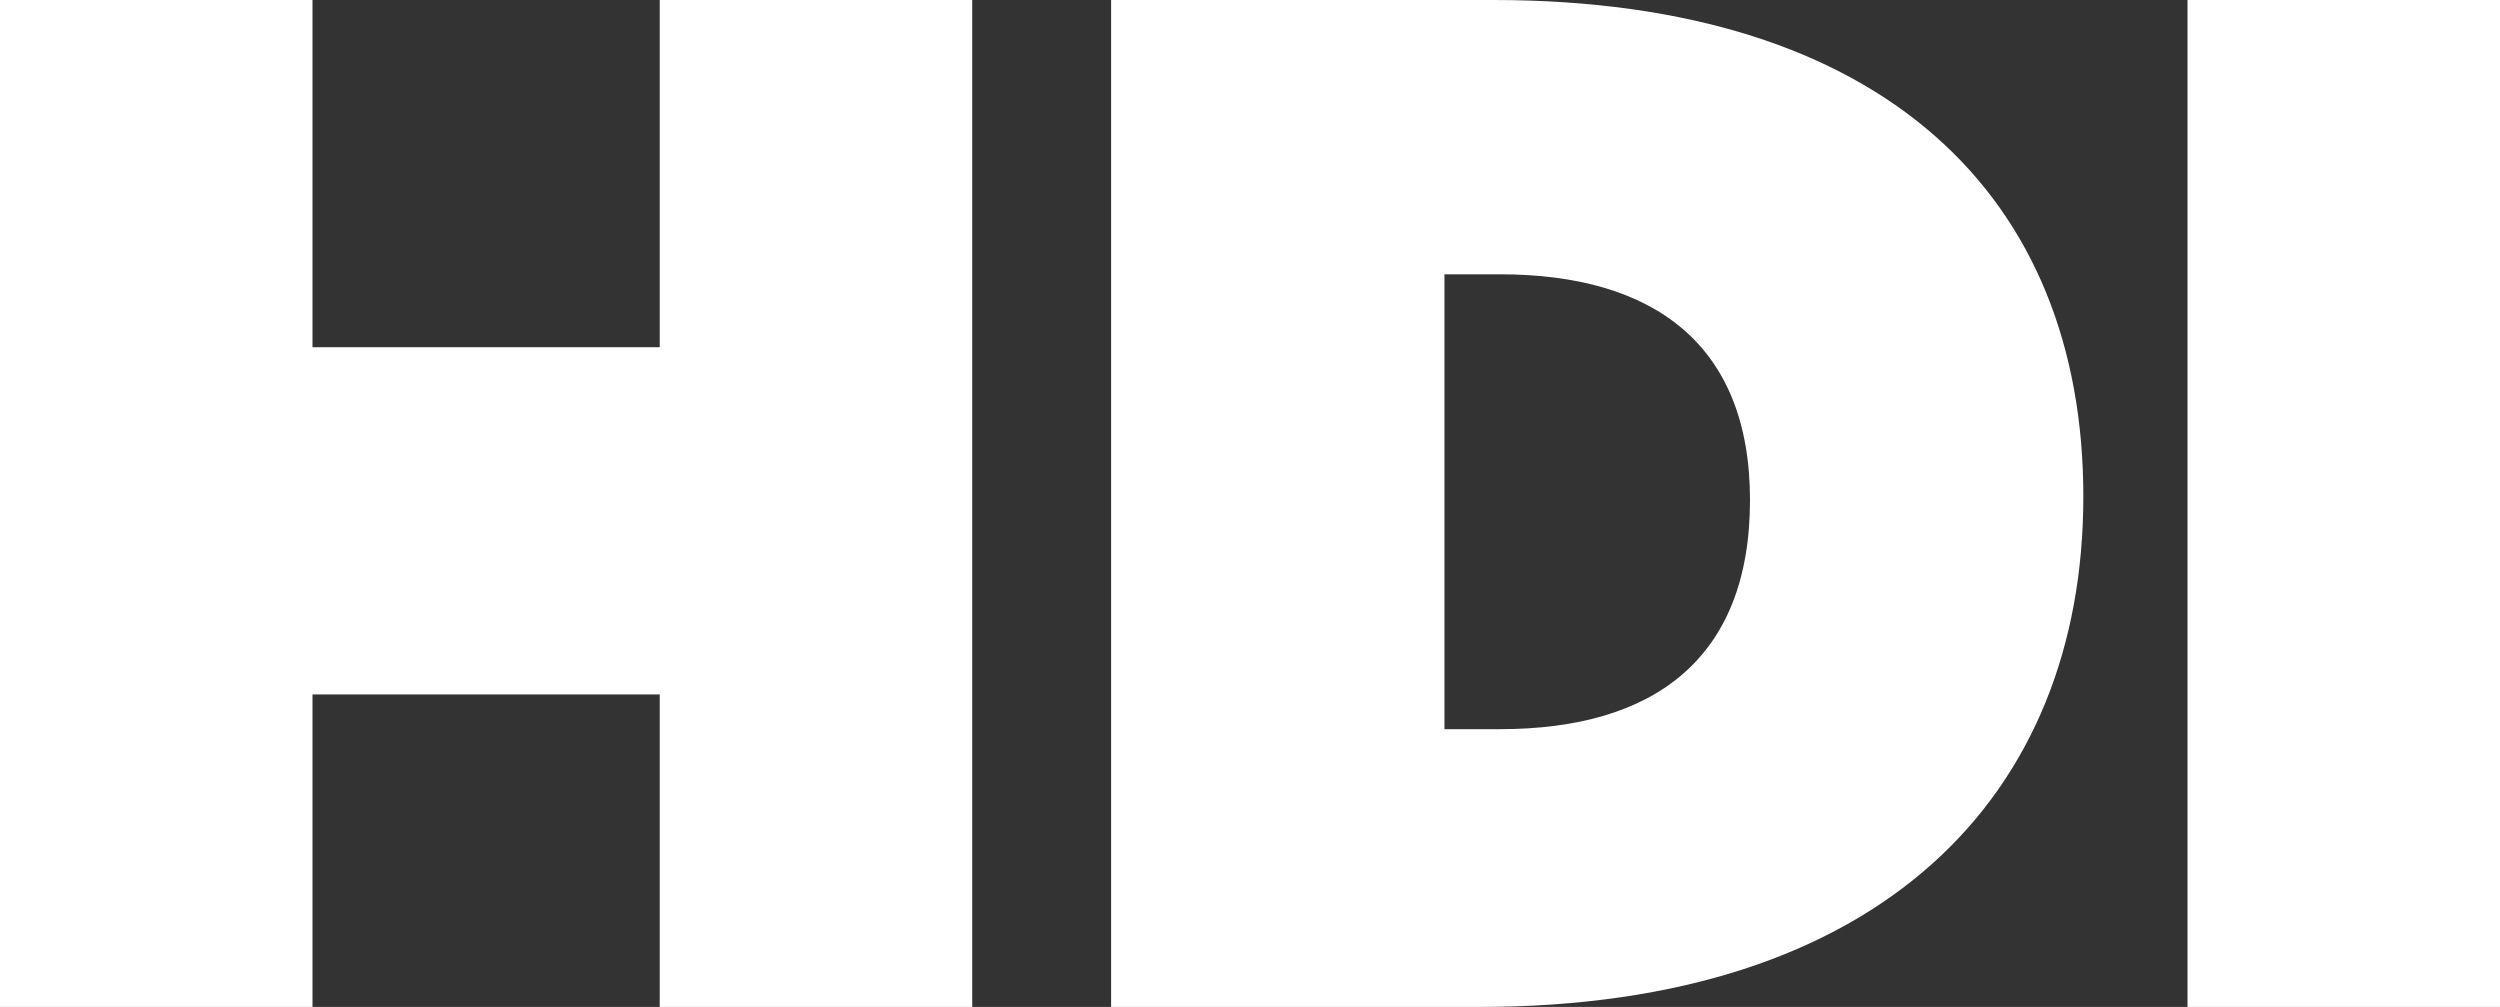 <svg xmlns="http://www.w3.org/2000/svg" id="Ebene_1" data-name="Ebene 1" viewBox="0 0 72 29"><rect x="0" y="0" width="72" height="29" fill="#333333" stroke="none"/><defs><style>      .cls-1 {        fill: #fff;        stroke-width: 0px;      }    </style></defs><g id="_04-Seitenrahmen" data-name="04-Seitenrahmen"><g id="Desktop-1440px---Privatkunden-v1"><g id="Group-5"><g id="_500x200" data-name="500x200"><path id="Fill-1" class="cls-1" d="M41.6,21.1V7.9h1.6c4.4,0,7.2,2,7.2,6.5h0c0,4.6-2.8,6.6-7.2,6.6h-1.6ZM32,29h10.6c11.6,0,17.4-6.1,17.4-14.7h0C60,5.7,54.3,0,43,0h-11v29Z"></path><polygon id="_-g-Fill-8" data-name="-g-Fill-8" class="cls-1" points="6 20 21 20 21 10 6 10 6 20"></polygon><polygon id="_-g-Fill-4" data-name="-g-Fill-4" class="cls-1" points="63 29 72 29 72 0 63 0 63 29"></polygon><polygon id="_-g-Fill-6" data-name="-g-Fill-6" class="cls-1" points="0 29 9 29 9 0 0 0 0 29"></polygon><polygon id="_-g-Fill-7" data-name="-g-Fill-7" class="cls-1" points="19 29 28 29 28 0 19 0 19 29"></polygon></g></g></g></g></svg>